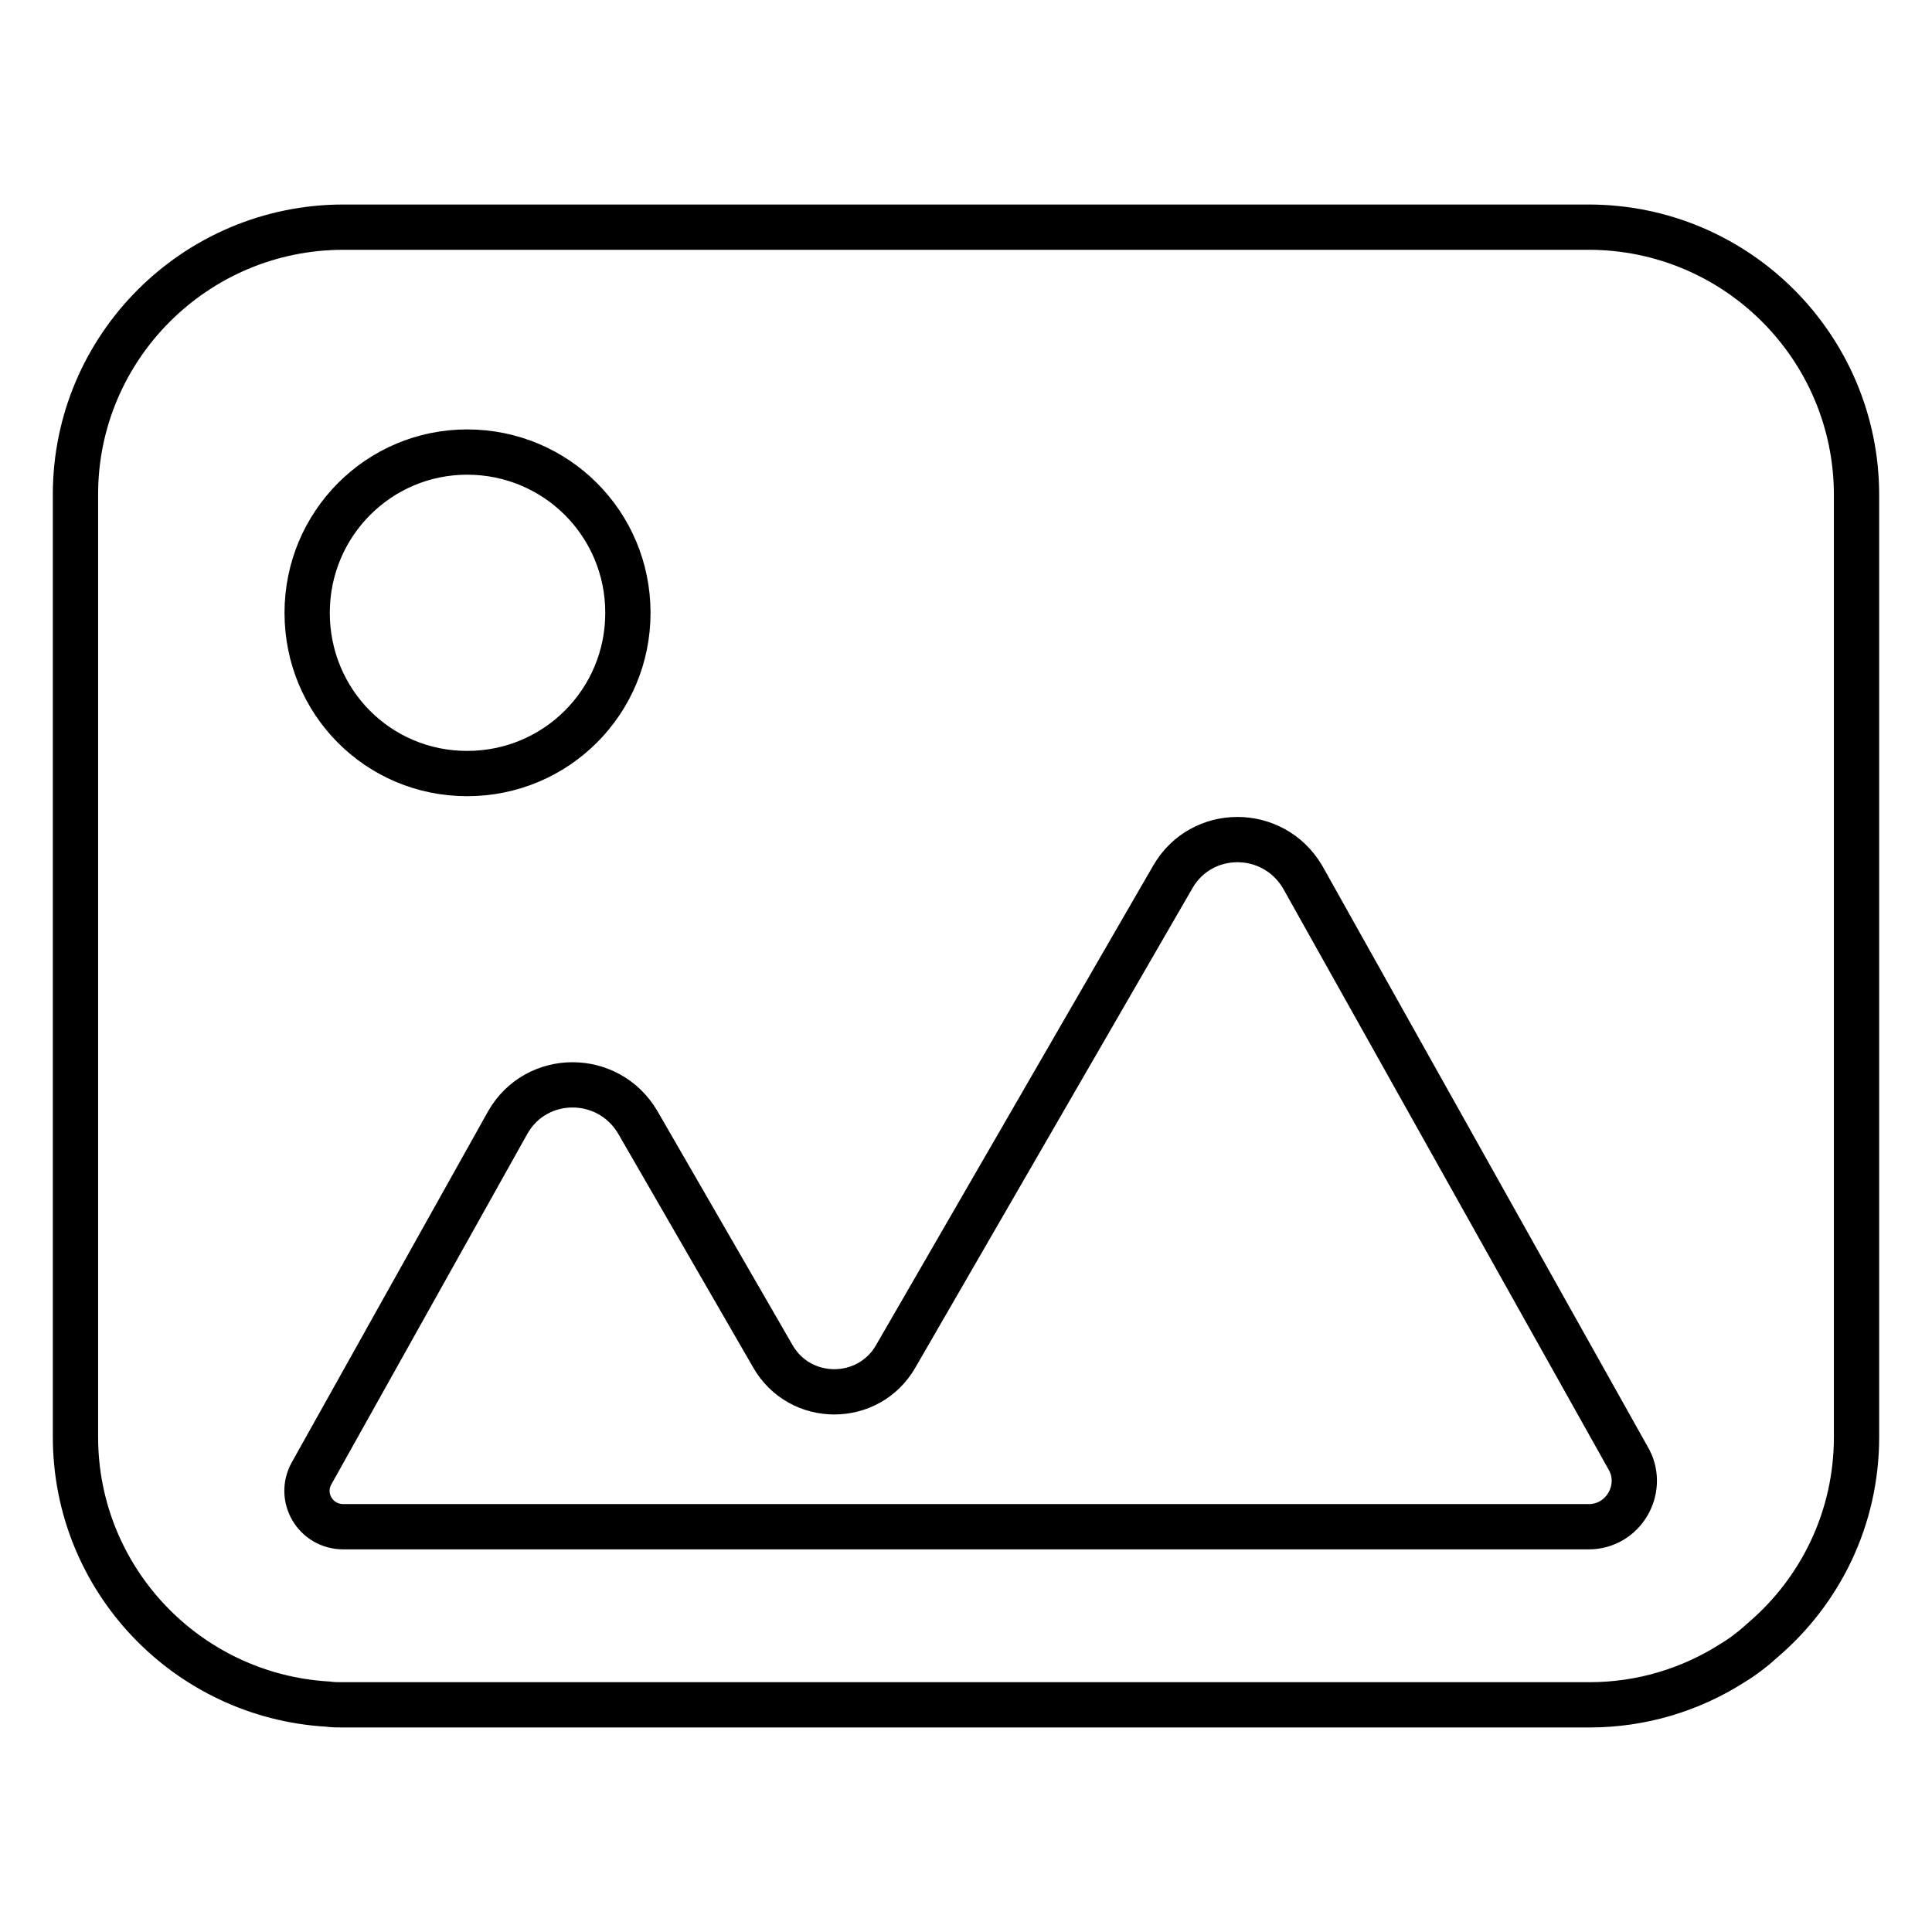 <?xml version="1.0" encoding="utf-8"?>
<!-- Svg Vector Icons : http://www.onlinewebfonts.com/icon -->
<!DOCTYPE svg PUBLIC "-//W3C//DTD SVG 1.1//EN" "http://www.w3.org/Graphics/SVG/1.1/DTD/svg11.dtd">
<svg version="1.1" xmlns="http://www.w3.org/2000/svg" xmlns:xlink="http://www.w3.org/1999/xlink" x="0px" y="0px" viewBox="0 0 256 256" enable-background="new 0 0 256 256" xml:space="preserve">
<g> <path stroke-width="6" fill-opacity="0" stroke="#000000"  d="M210.5,30.1H45.5C25.9,30.1,10,46,10,65.5v124.9c0,18.9,14.8,34.3,33.4,35.4c0.7,0.1,1.4,0.1,2.1,0.1h165.1 c6.9,0,13.4-2,18.9-5.5c1.5-0.9,2.9-2,4.1-3.1c7.6-6.5,12.4-16.1,12.4-26.9V65.6C246,46,230.1,30.1,210.5,30.1z M61.9,59.9 c11.8,0,21.3,9.5,21.3,21.3s-9.5,21.3-21.3,21.3S40.7,93,40.7,81.2S50.2,59.9,61.9,59.9z M210.5,202.3H45.5c-3.7,0-6-3.9-4.2-7.1 l26-46.5c3.8-6.6,13.3-6.6,17.2,0l17.9,31c3.6,6.3,12.7,6.3,16.3,0l36.7-63.5c3.8-6.6,13.3-6.6,17.2,0l43.3,77.3 C217.9,197.4,215.1,202.3,210.5,202.3L210.5,202.3z"/></g>
</svg>